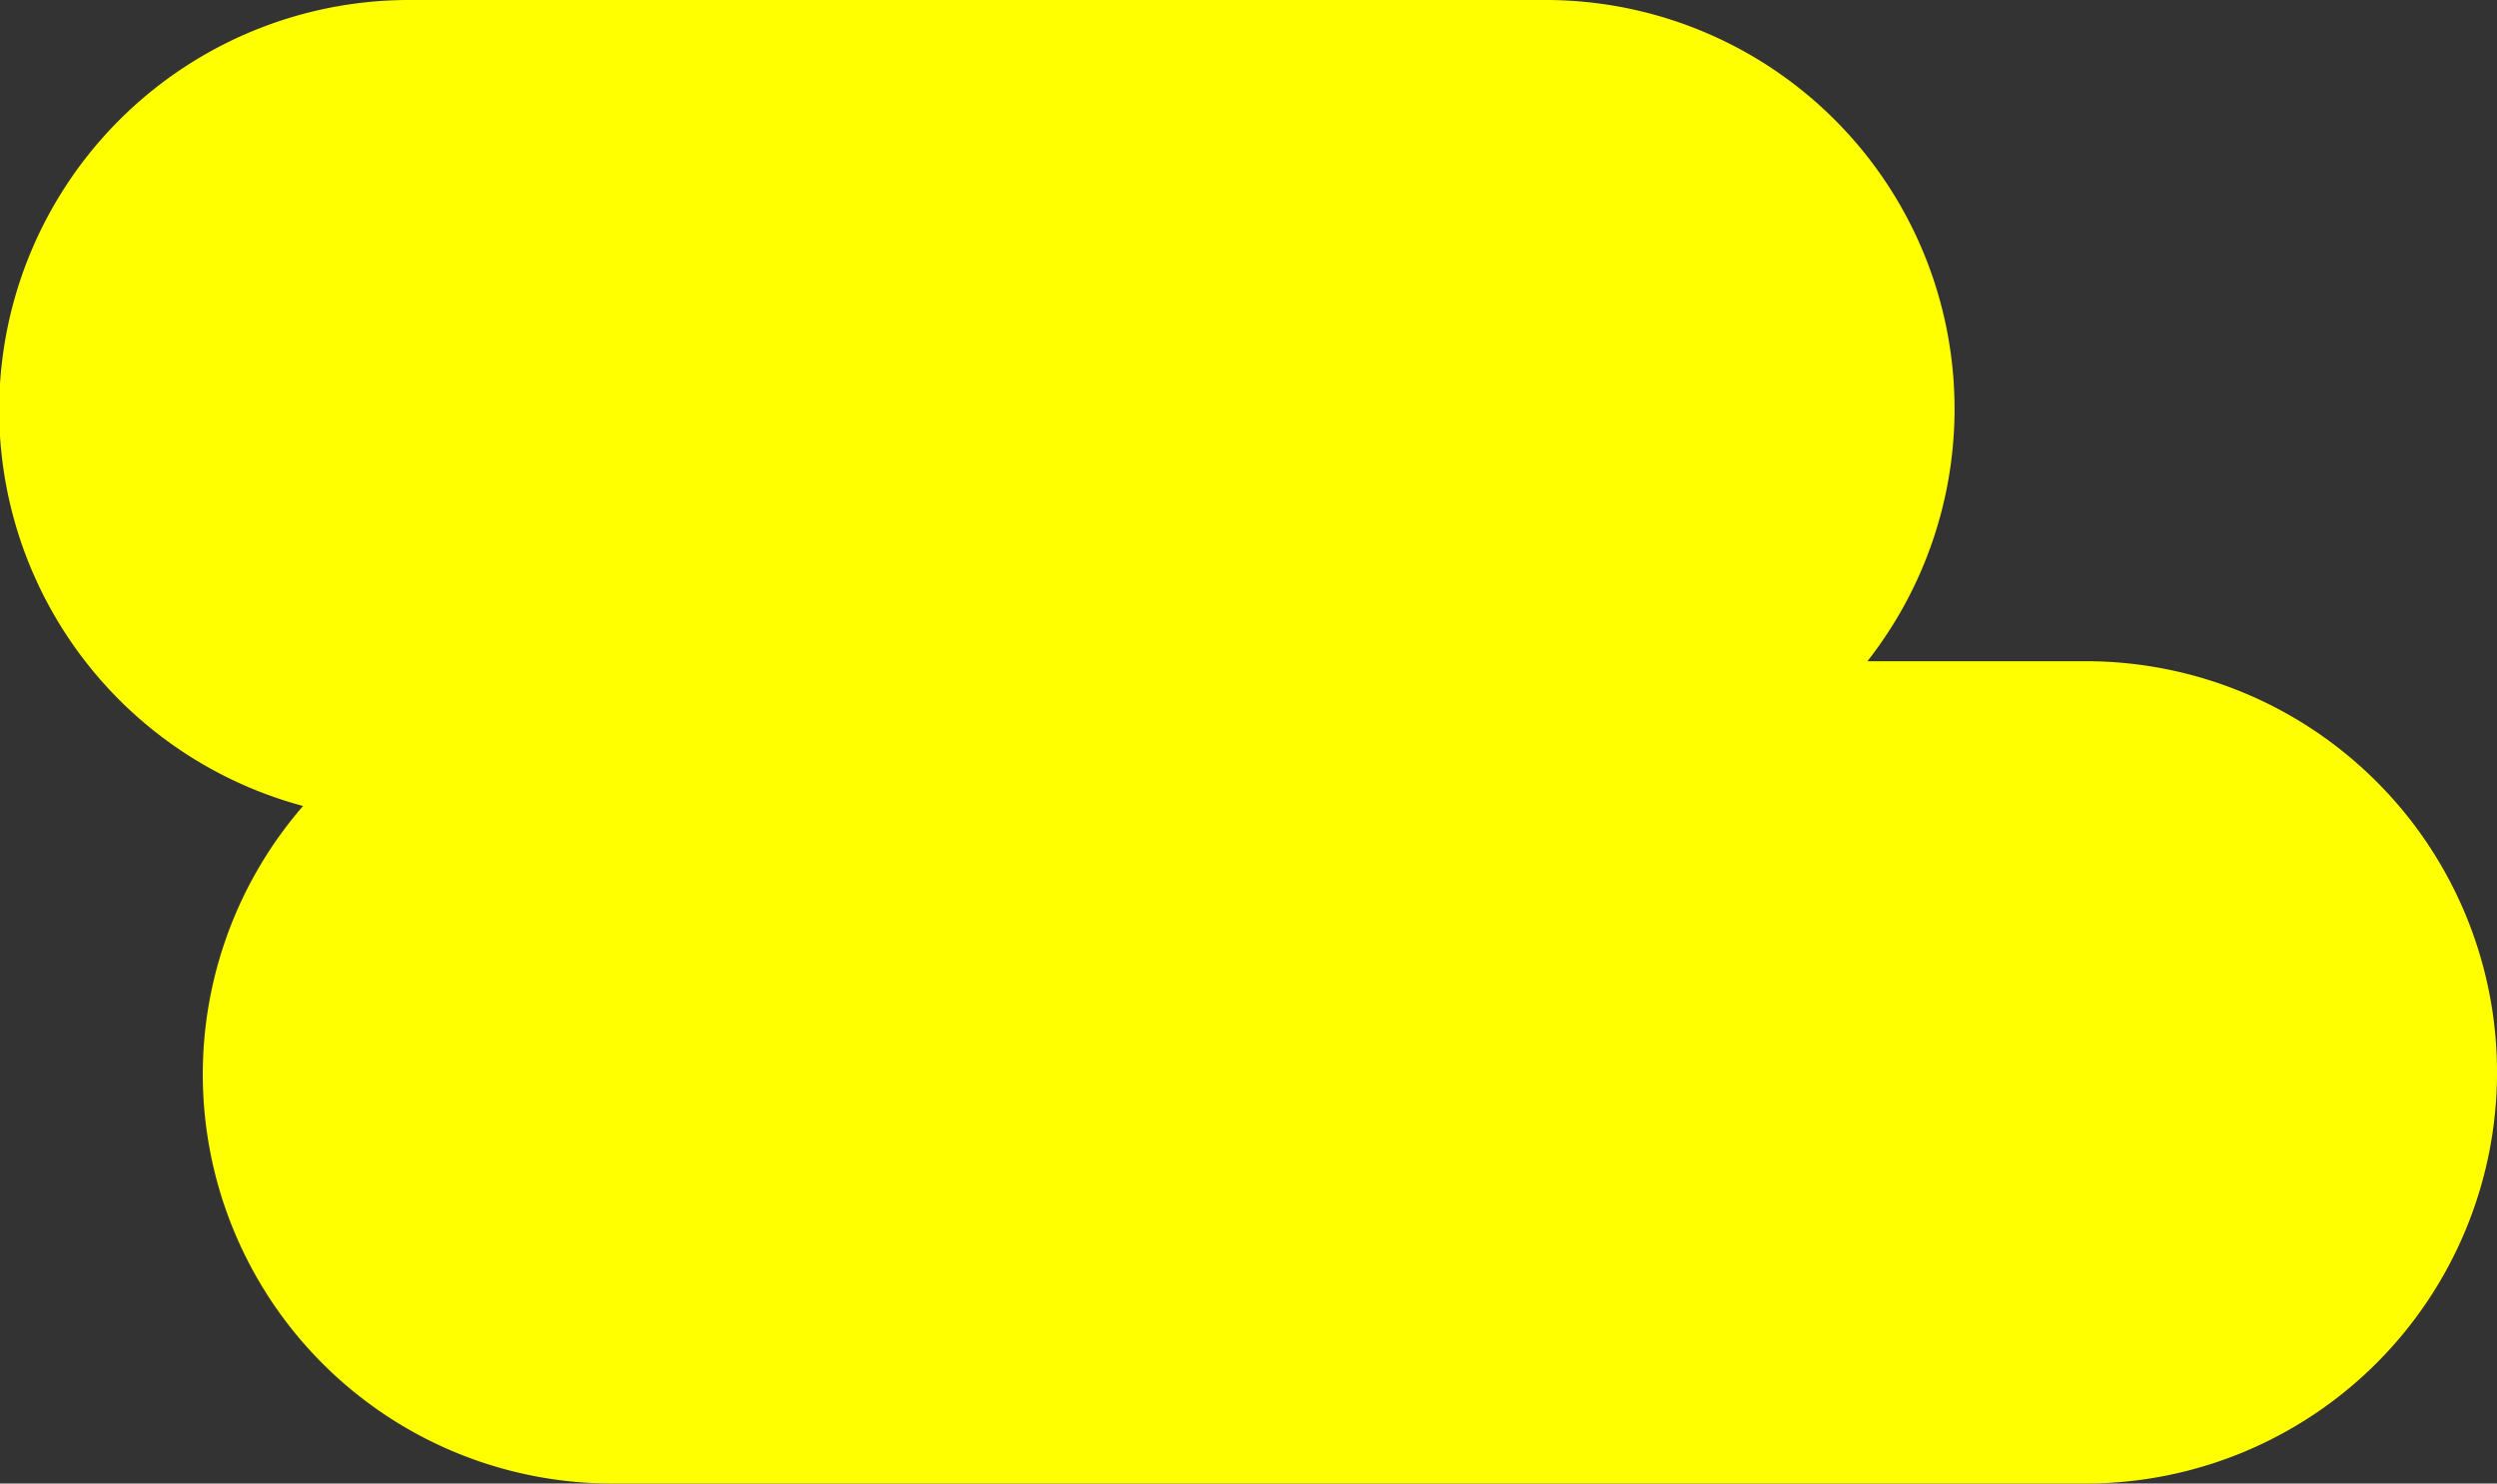 <svg xmlns="http://www.w3.org/2000/svg" width="107.177" height="63.685" viewBox="0 0 107.177 63.685">
  <rect x="0" y="0" width="107.177" height="63.685" fill="#333333" stroke="none"/>
  <path id="パス_164" data-name="パス 164" d="M120.841,51.418h-9.375A17.555,17.555,0,0,0,97.558,23.031h-48.6a17.6,17.6,0,0,0-4.636,34.6A17.566,17.566,0,0,0,57.671,86.716h63.17a17.649,17.649,0,1,0,0-35.3" transform="translate(-31.313 -23.031)" fill="#ff0"/>
</svg>
